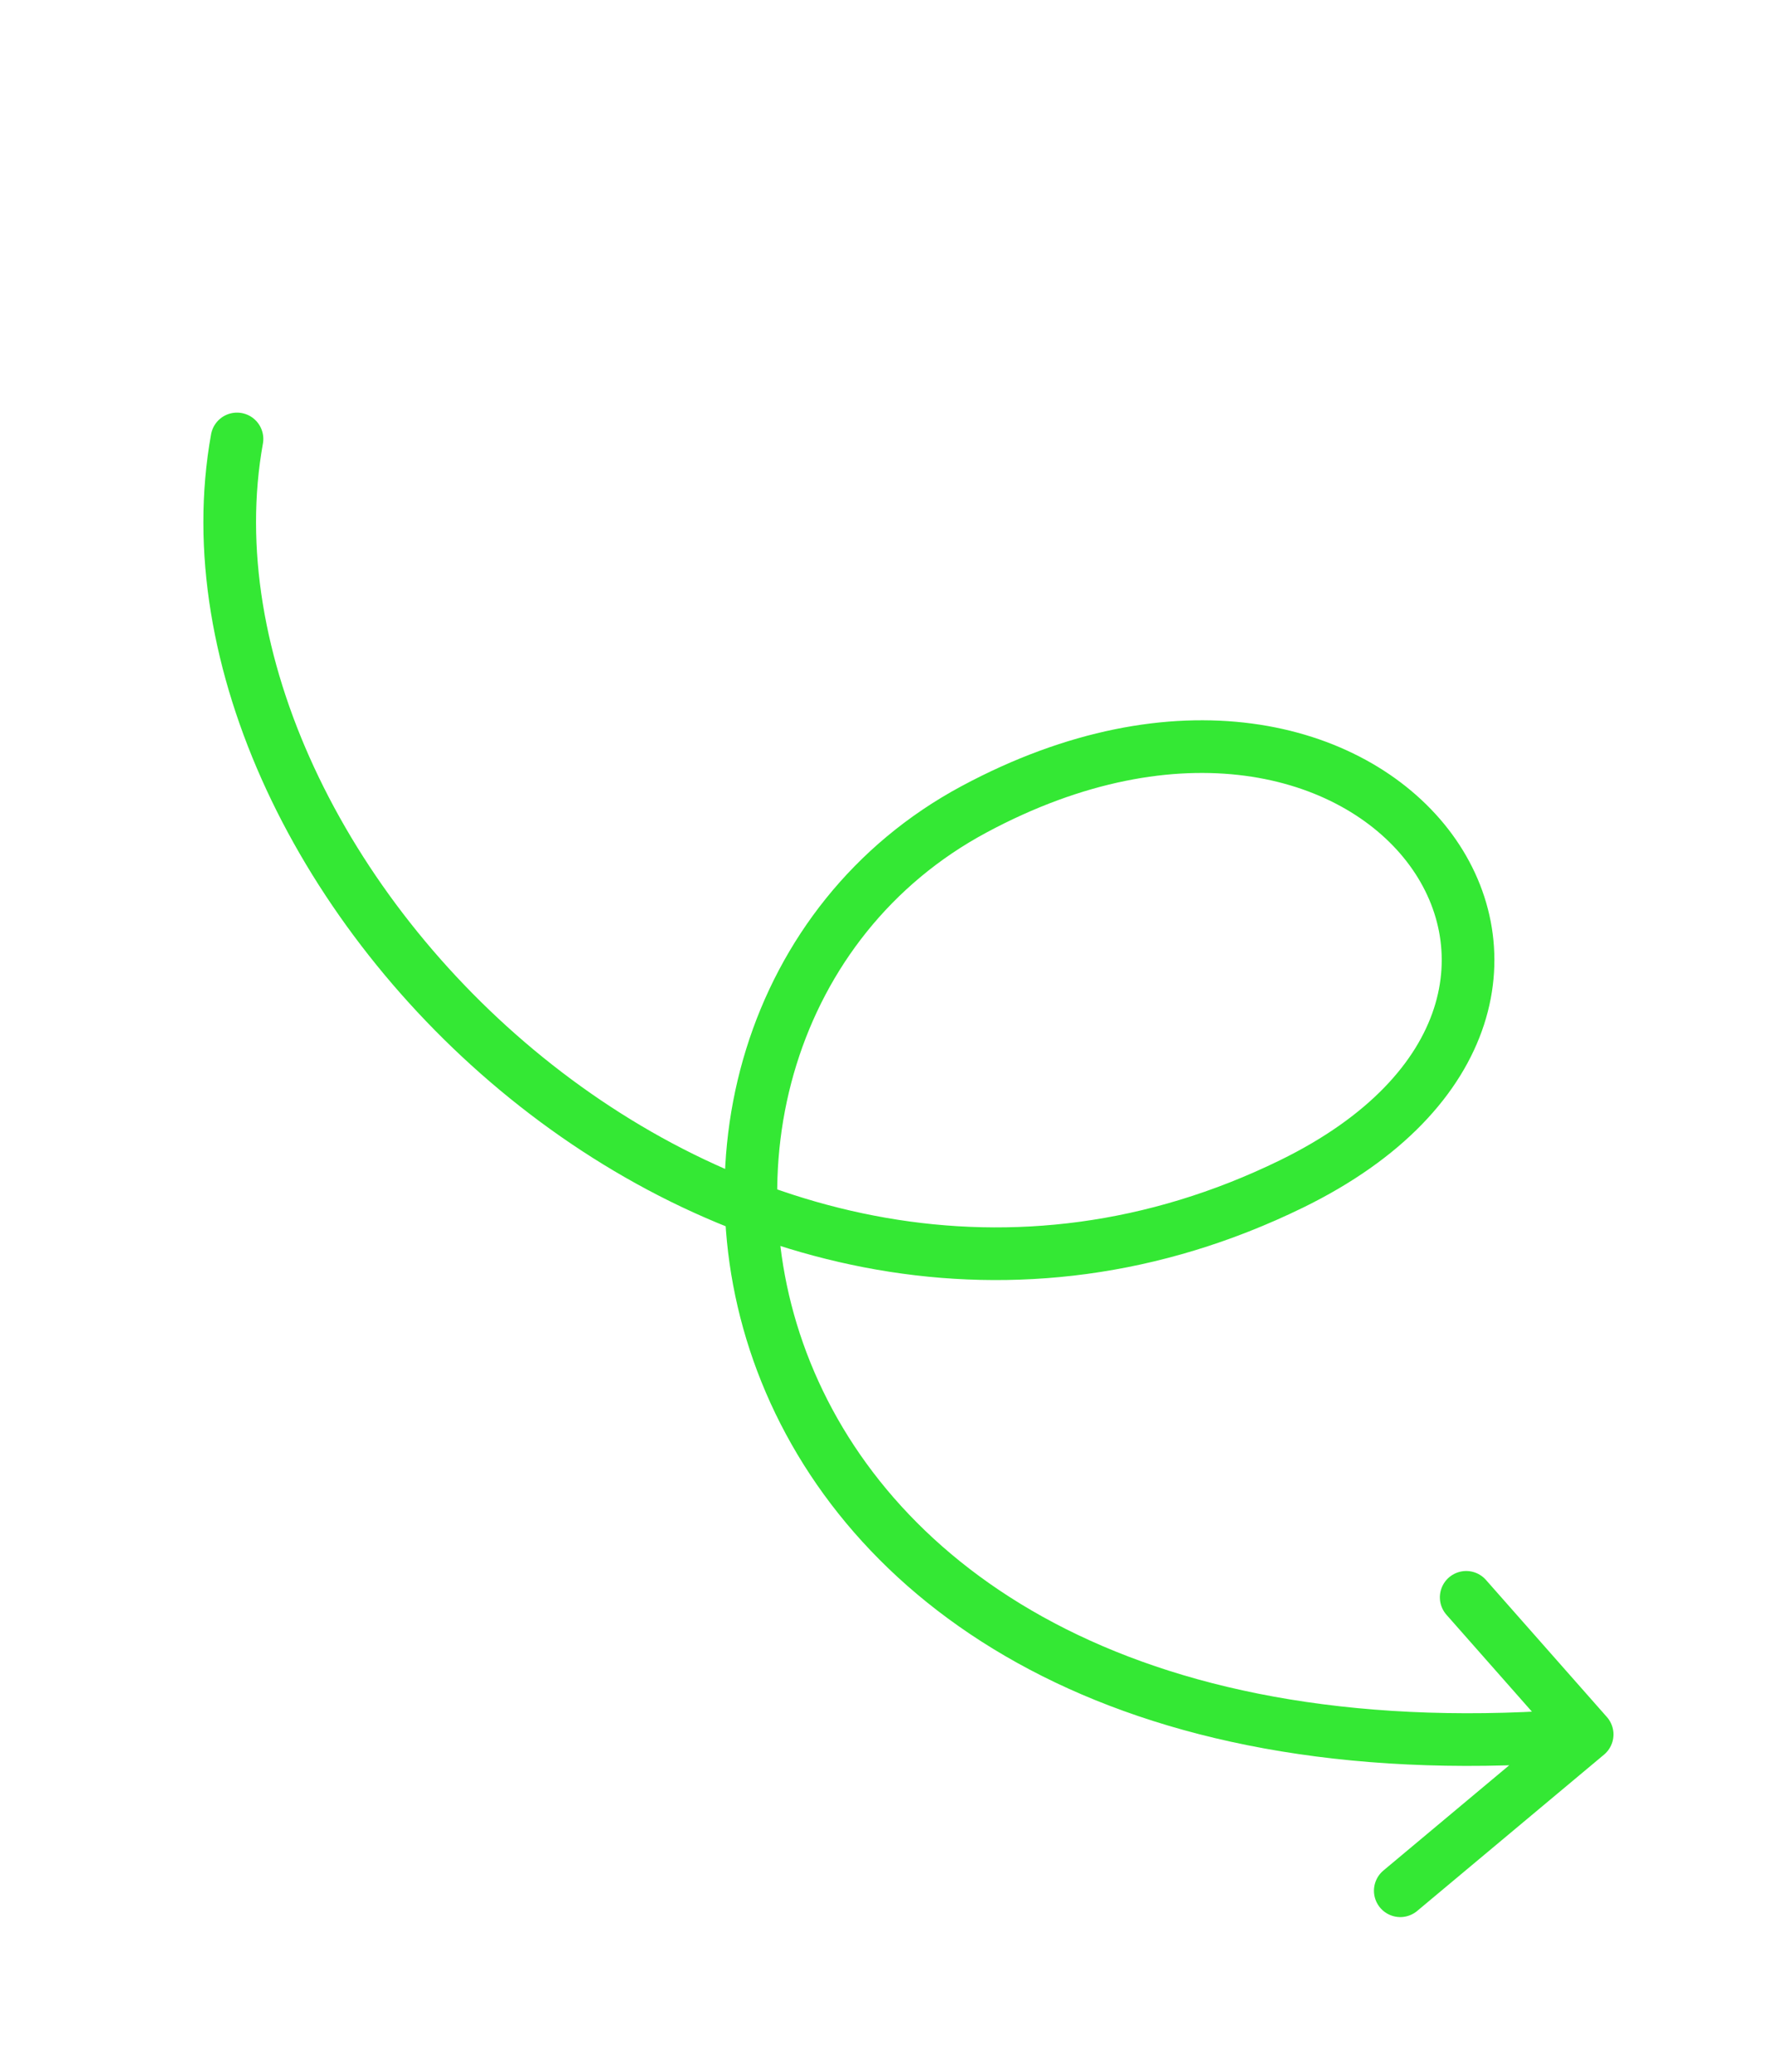 <svg width="101" height="118" viewBox="0 0 101 118" fill="none" xmlns="http://www.w3.org/2000/svg">
<path d="M13.5 25C9.001 50 41.935 82.881 73.567 67.432C95.164 56.885 78.656 33.645 55.475 46.1C32.294 58.555 39.101 103.092 90.412 98.783M90.412 98.783L83.523 90.975M90.412 98.783L79.768 107.685" stroke="#34E834" stroke-width="3" stroke-linecap="round"/>
</svg>
